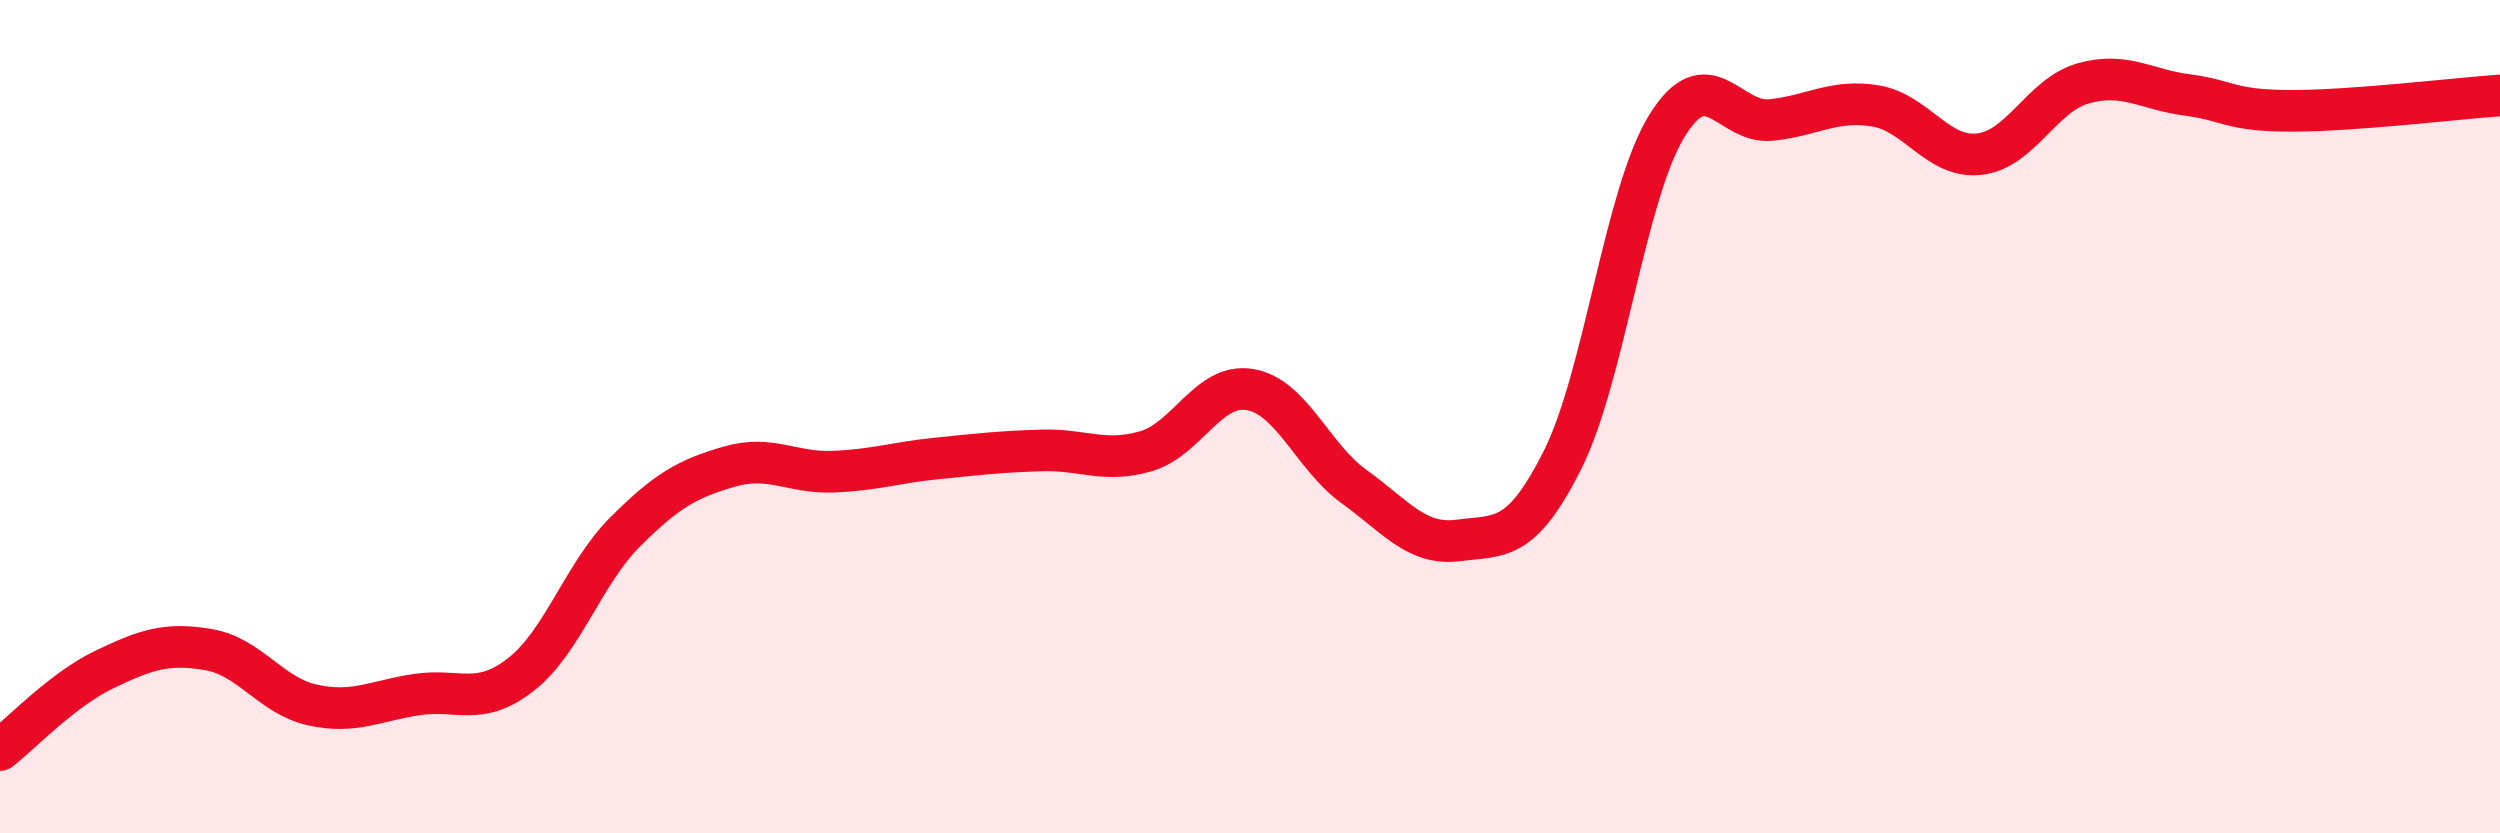 
    <svg width="60" height="20" viewBox="0 0 60 20" xmlns="http://www.w3.org/2000/svg">
      <path
        d="M 0,18 C 0.5,17.61 1.5,16.55 2.5,16.07 C 3.5,15.59 4,15.42 5,15.59 C 6,15.76 6.5,16.7 7.5,16.92 C 8.5,17.14 9,16.82 10,16.67 C 11,16.52 11.5,16.97 12.5,16.19 C 13.5,15.41 14,13.77 15,12.77 C 16,11.77 16.5,11.49 17.5,11.2 C 18.5,10.91 19,11.36 20,11.32 C 21,11.28 21.5,11.1 22.5,11 C 23.5,10.9 24,10.84 25,10.81 C 26,10.78 26.5,11.12 27.5,10.83 C 28.5,10.54 29,9.18 30,9.35 C 31,9.52 31.5,10.96 32.5,11.68 C 33.5,12.4 34,13.1 35,12.97 C 36,12.84 36.5,13.03 37.5,11.04 C 38.5,9.05 39,4.66 40,3.03 C 41,1.4 41.5,2.98 42.5,2.88 C 43.5,2.78 44,2.38 45,2.54 C 46,2.7 46.5,3.81 47.5,3.7 C 48.5,3.59 49,2.28 50,2 C 51,1.72 51.5,2.15 52.5,2.28 C 53.5,2.41 53.5,2.66 55,2.66 C 56.5,2.66 59,2.36 60,2.29L60 20L0 20Z"
        fill="#EB0A25"
        opacity="0.1"
        stroke-linecap="round"
        stroke-linejoin="round"
      />
      <path
        d="M 0,18 C 0.5,17.61 1.5,16.55 2.5,16.07 C 3.5,15.59 4,15.42 5,15.59 C 6,15.76 6.5,16.7 7.5,16.92 C 8.5,17.14 9,16.82 10,16.67 C 11,16.52 11.5,16.97 12.5,16.19 C 13.5,15.41 14,13.77 15,12.77 C 16,11.77 16.5,11.49 17.5,11.2 C 18.5,10.91 19,11.36 20,11.32 C 21,11.28 21.5,11.1 22.5,11 C 23.5,10.9 24,10.84 25,10.81 C 26,10.78 26.5,11.12 27.5,10.83 C 28.5,10.54 29,9.18 30,9.35 C 31,9.52 31.5,10.96 32.5,11.68 C 33.5,12.4 34,13.1 35,12.97 C 36,12.84 36.5,13.03 37.5,11.04 C 38.5,9.05 39,4.66 40,3.03 C 41,1.4 41.5,2.98 42.5,2.88 C 43.5,2.78 44,2.38 45,2.54 C 46,2.7 46.5,3.81 47.5,3.7 C 48.5,3.59 49,2.28 50,2 C 51,1.72 51.5,2.15 52.5,2.28 C 53.5,2.41 53.5,2.66 55,2.66 C 56.5,2.66 59,2.36 60,2.29"
        stroke="#EB0A25"
        stroke-width="1"
        fill="none"
        stroke-linecap="round"
        stroke-linejoin="round"
      />
    </svg>
  